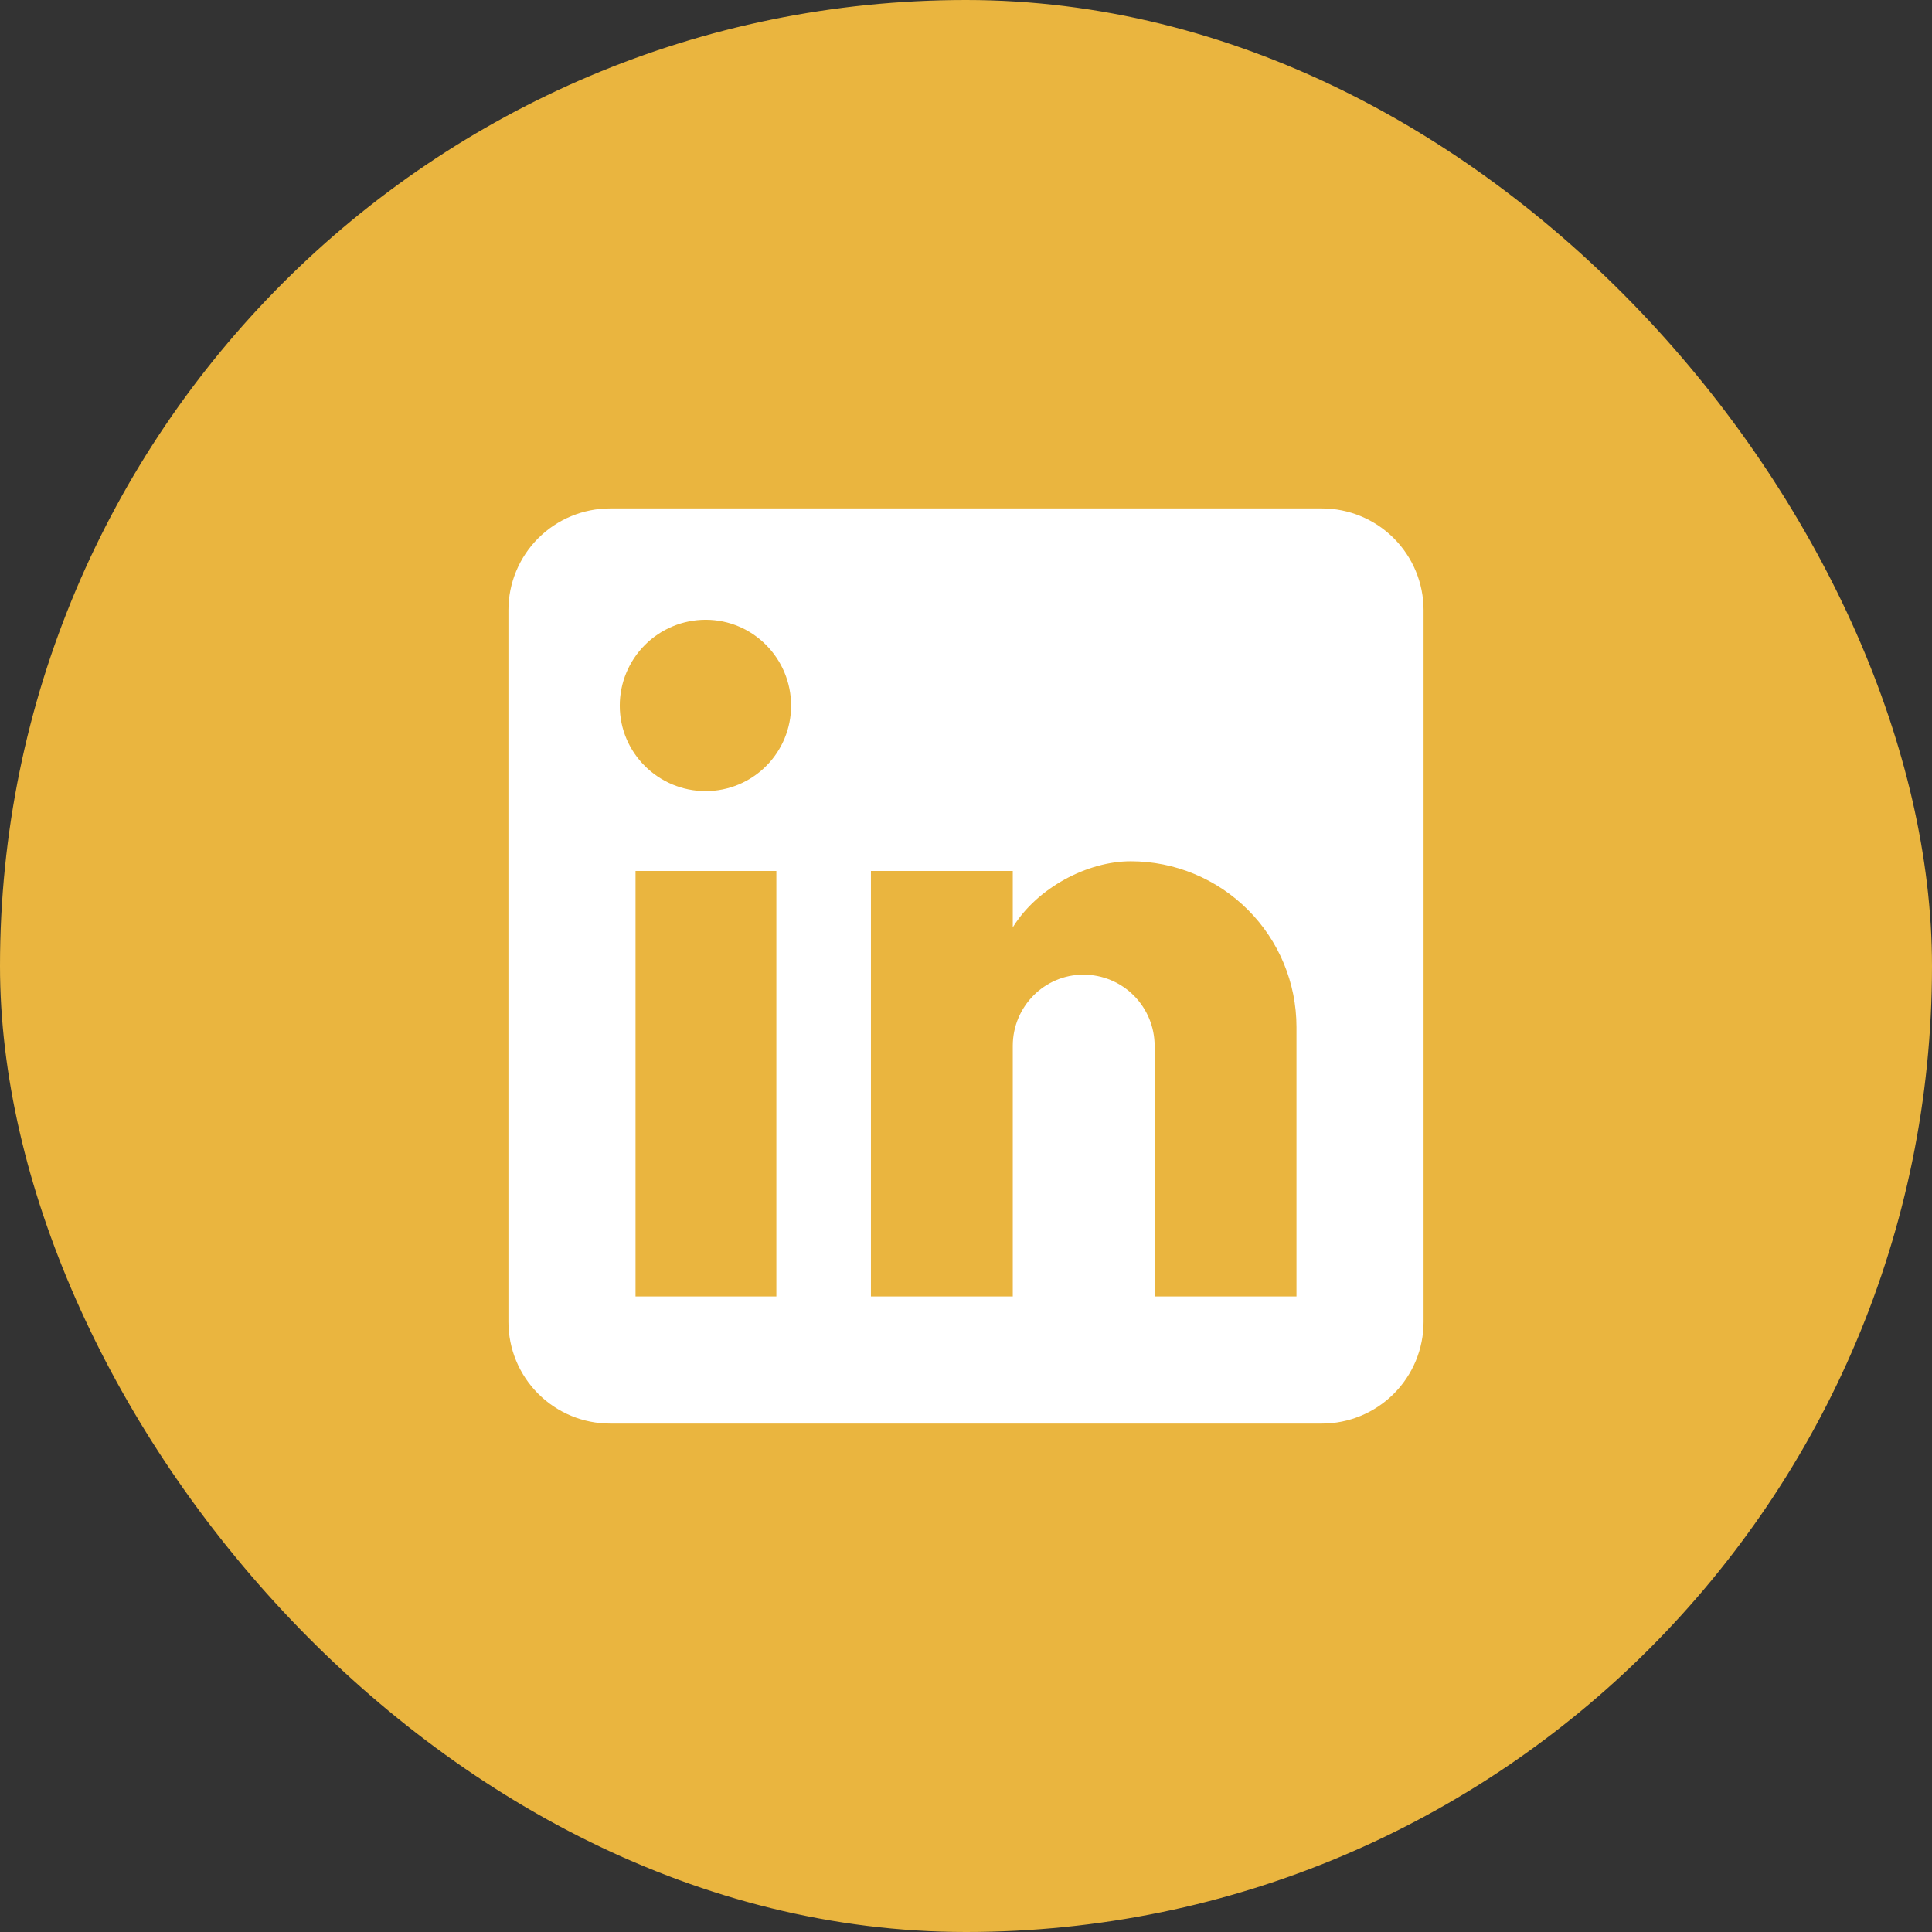 <svg width="38" height="38" viewBox="0 0 38 38" fill="none" xmlns="http://www.w3.org/2000/svg">
<rect x="0" y="0" width="38" height="38" fill="#333333" stroke="none"/>
<rect width="38" height="38" rx="19" fill="#EAB53F"/>
<path d="M26 10C26.53 10 27.039 10.211 27.414 10.586C27.789 10.961 28 11.47 28 12V26C28 26.53 27.789 27.039 27.414 27.414C27.039 27.789 26.53 28 26 28H12C11.47 28 10.961 27.789 10.586 27.414C10.211 27.039 10 26.53 10 26V12C10 11.47 10.211 10.961 10.586 10.586C10.961 10.211 11.47 10 12 10H26ZM25.5 25.5V20.2C25.5 19.335 25.157 18.506 24.545 17.895C23.934 17.284 23.105 16.94 22.24 16.94C21.39 16.94 20.4 17.46 19.92 18.24V17.13H17.13V25.5H19.92V20.57C19.92 19.8 20.54 19.17 21.31 19.17C21.681 19.17 22.037 19.317 22.3 19.58C22.562 19.843 22.71 20.199 22.71 20.57V25.5H25.5ZM13.88 15.56C14.326 15.56 14.753 15.383 15.068 15.068C15.383 14.753 15.56 14.326 15.56 13.88C15.56 12.95 14.81 12.19 13.88 12.19C13.432 12.19 13.002 12.368 12.685 12.685C12.368 13.002 12.19 13.432 12.19 13.88C12.19 14.81 12.95 15.56 13.88 15.56ZM15.27 25.5V17.13H12.5V25.5H15.27Z" fill="white"/>
</svg>
